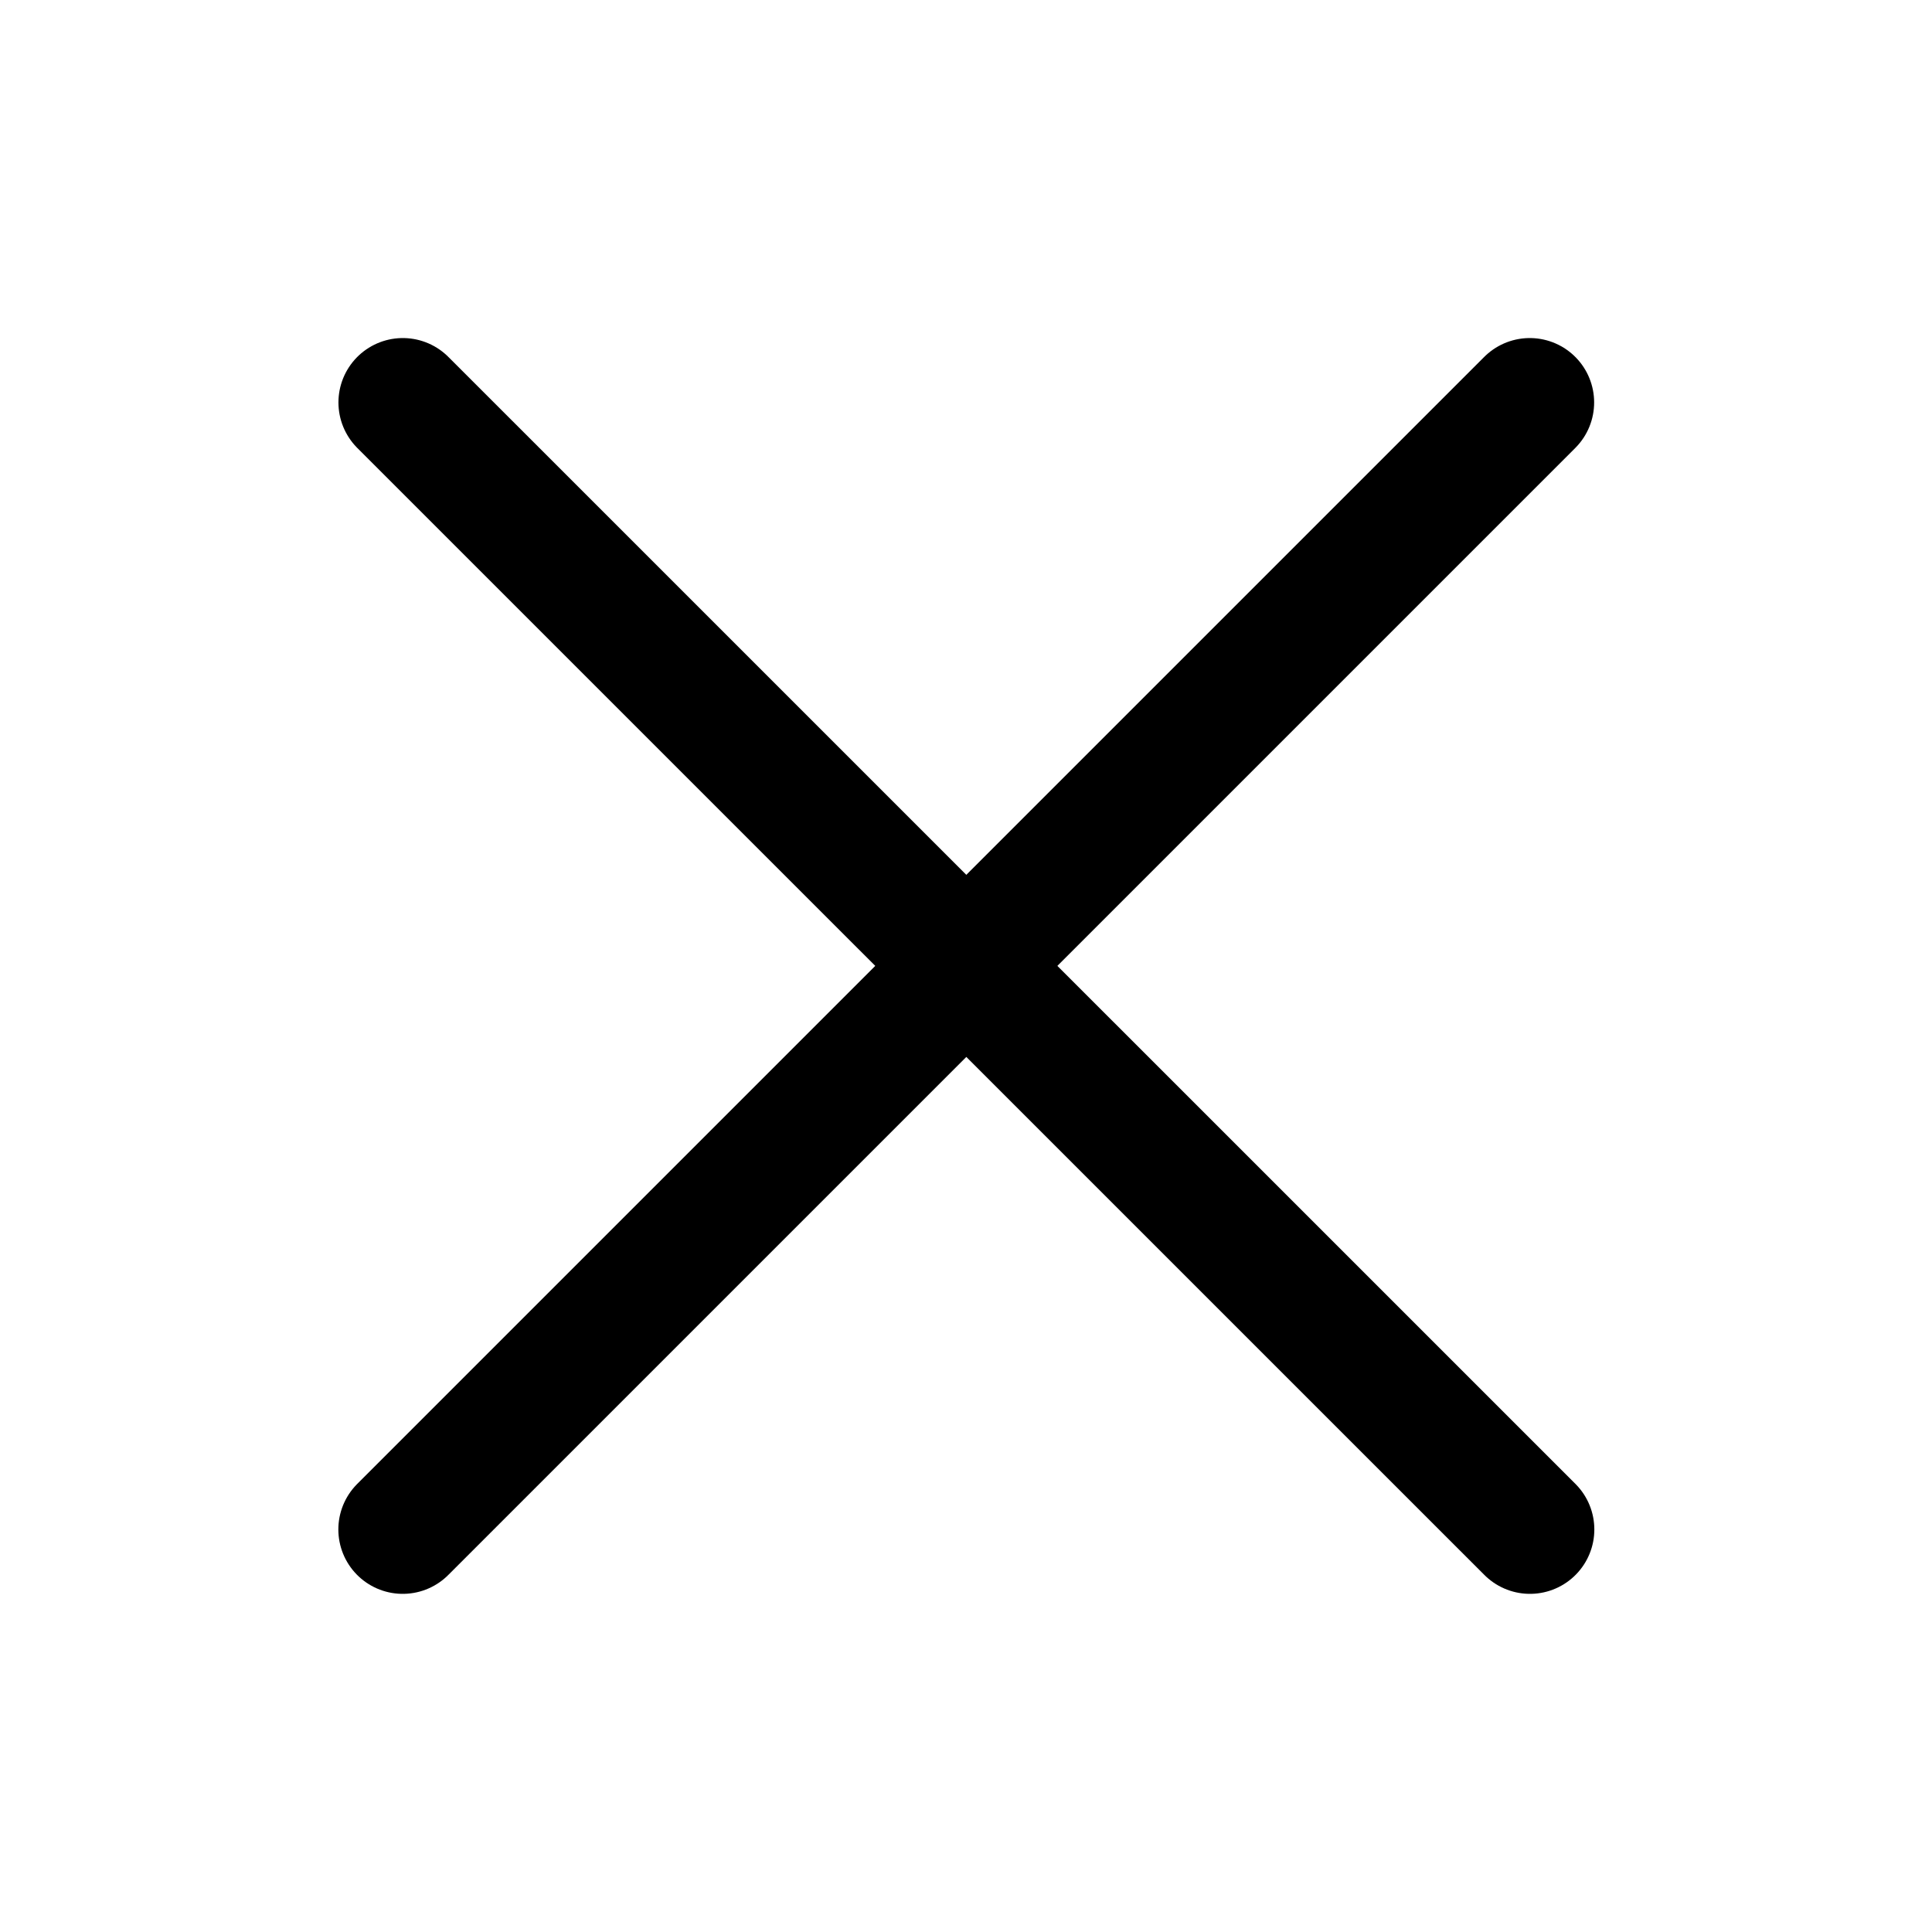 <svg width="20" height="20" viewBox="0 0 20 20" fill="none" xmlns="http://www.w3.org/2000/svg">
<mask id="mask0_2559_19346" style="mask-type:alpha" maskUnits="userSpaceOnUse" x="0" y="0" width="20" height="20">
<rect width="20" height="20" fill="#D9D9D9"/>
</mask>
<g mask="url(#mask0_2559_19346)">
<path d="M15.838 15.833L4.17 4.166" stroke="black" stroke-width="1.333" stroke-linecap="round" stroke-linejoin="round"/>
<path d="M4.169 15.833L15.836 4.166" stroke="black" stroke-width="1.333" stroke-linecap="round" stroke-linejoin="round"/>
</g>
</svg>
